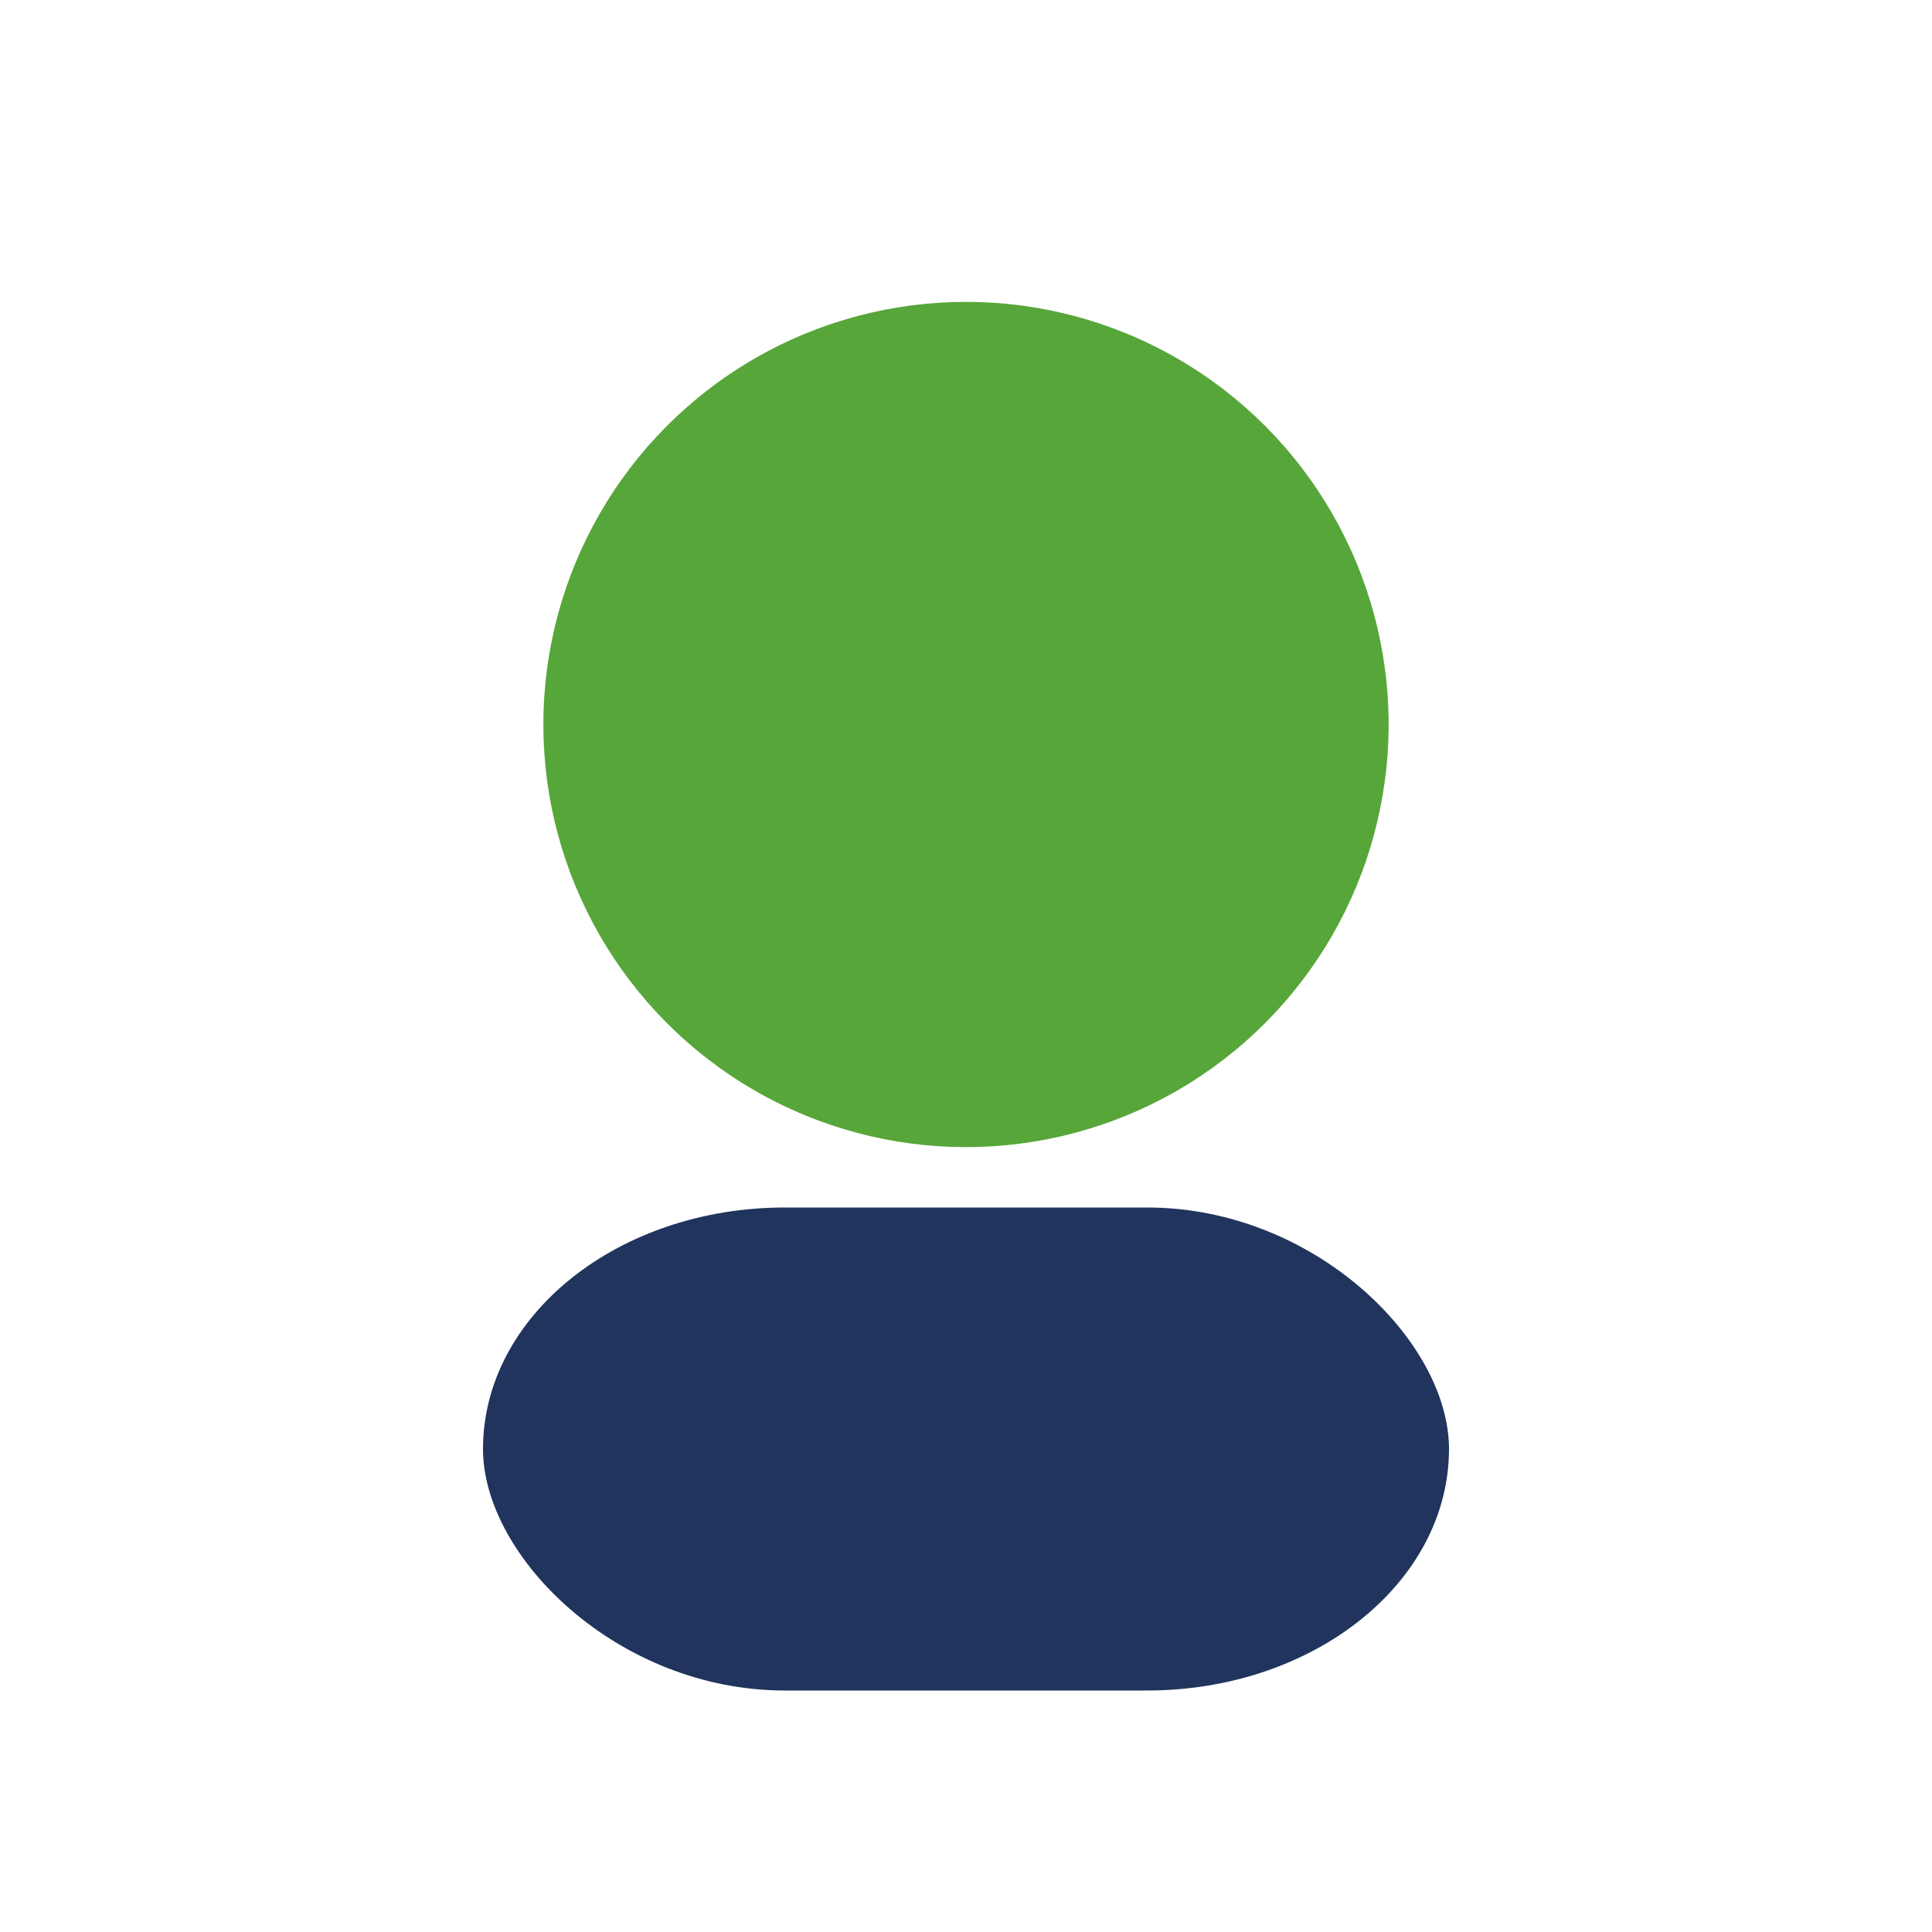 <?xml version="1.0" encoding="UTF-8"?>
<svg xmlns="http://www.w3.org/2000/svg" viewBox="0 0 32 32"><circle cx="16" cy="12" r="7" fill="#57A639"/><rect x="8" y="20" width="16" height="8" rx="5" fill="#20345D"/></svg>